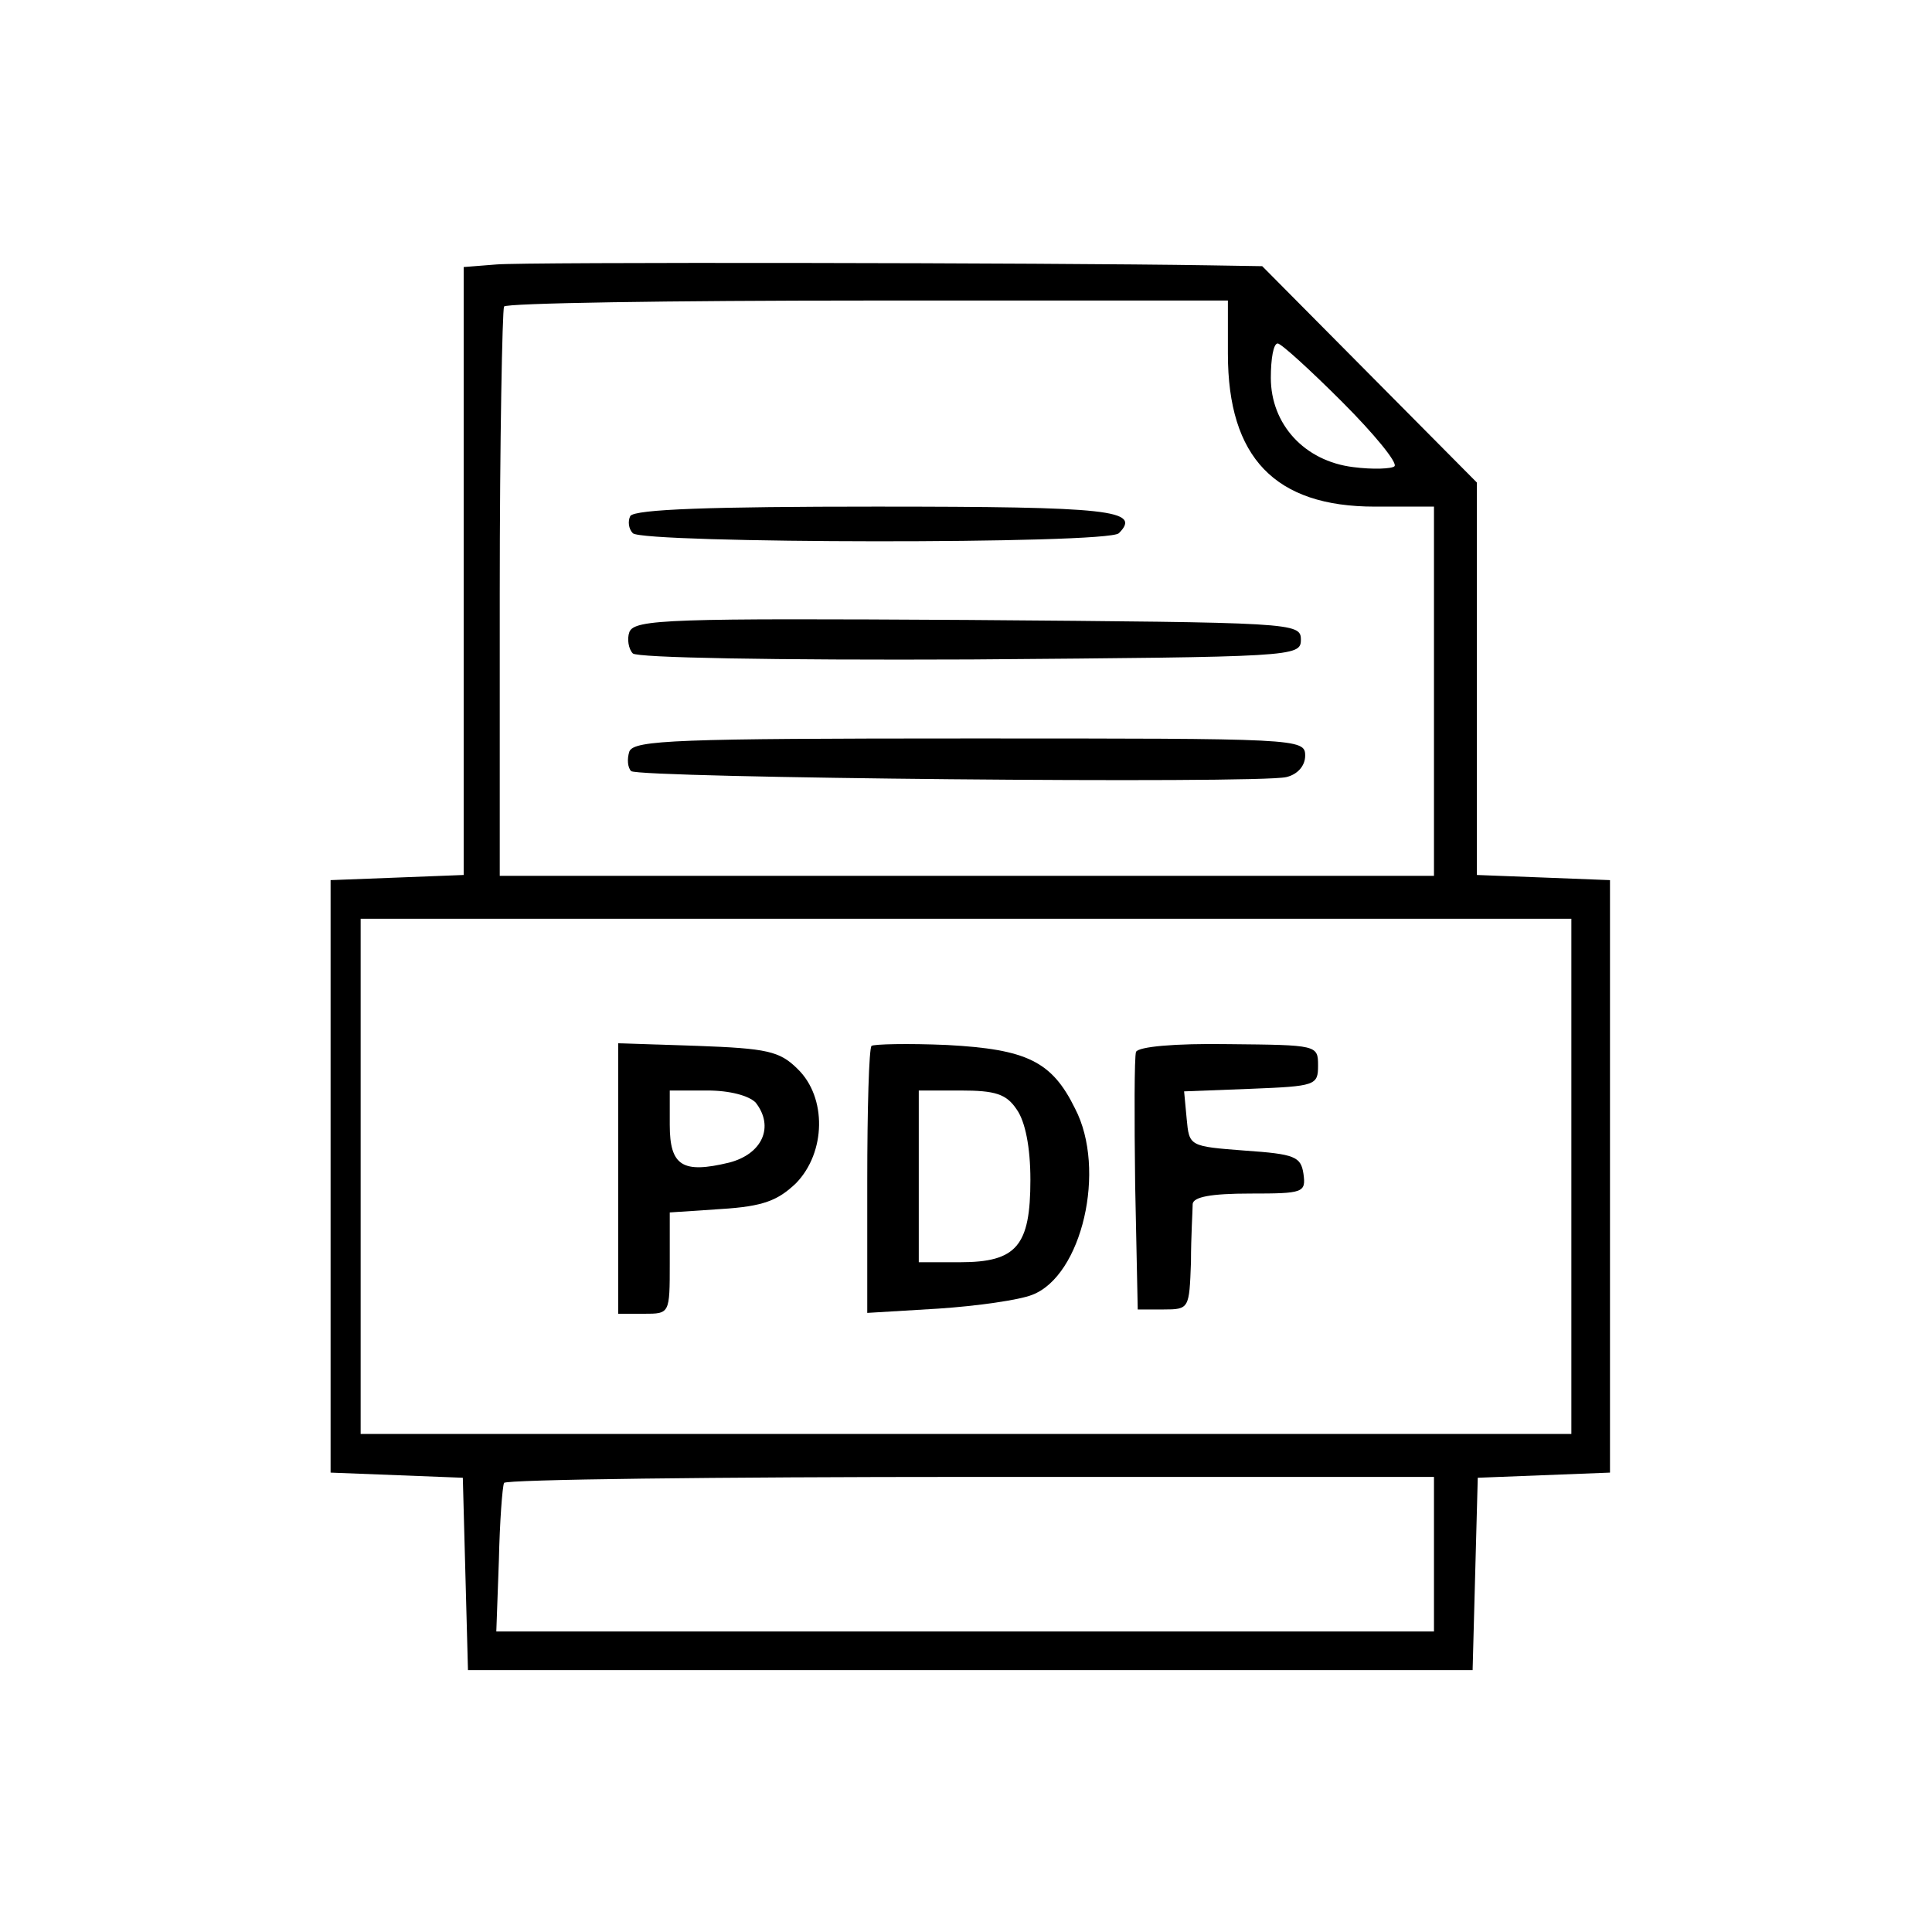 <?xml version="1.0" standalone="no"?>
<!DOCTYPE svg PUBLIC "-//W3C//DTD SVG 20010904//EN"
 "http://www.w3.org/TR/2001/REC-SVG-20010904/DTD/svg10.dtd">
<svg version="1.0" xmlns="http://www.w3.org/2000/svg"
 width="225pt" height="225pt" viewBox="0 0 225 225"
 preserveAspectRatio="xMidYMid meet">

<g transform="translate(0,225) scale(0.1,-0.1)"
fill="#000000" stroke="none">
<path d="M578 1942 l-38 -3 0 -354 0 -354 -77 -3 -78 -3 0 -345 0 -345 77 -3
77 -3 3 -112 3 -112 585 0 585 0 3 112 3 112 77 3 77 3 0 345 0 345 -77 3 -78
3 0 229 0 228 -125 126 -125 126 -62 1 c-186 3 -798 4 -830 1z m852 -104 c0
-121 55 -178 171 -178 l69 0 0 -215 0 -215 -544 0 -544 0 0 328 c0 180 3 330
5 335 2 4 193 7 424 7 l419 0 0 -62z m133 -56 c37 -37 65 -71 61 -75 -3 -3
-25 -4 -48 -1 -57 7 -96 50 -96 104 0 22 3 40 8 40 4 0 38 -31 75 -68z m267
-902 l0 -300 -705 0 -705 0 0 300 0 300 705 0 705 0 0 -300z m-160 -440 l0
-90 -546 0 -546 0 3 83 c1 45 4 85 6 90 2 4 247 7 544 7 l539 0 0 -90z"/>
<path d="M734 1649 c-3 -6 -2 -15 3 -20 12 -12 553 -13 566 0 27 27 -10 31
-283 31 -190 0 -281 -3 -286 -11z"/>
<path d="M733 1514 c-3 -8 -1 -20 4 -25 5 -5 162 -8 394 -7 376 3 384 3 384
23 0 20 -8 20 -388 23 -345 2 -388 1 -394 -14z"/>
<path d="M733 1375 c-3 -9 -2 -19 2 -23 8 -8 730 -15 763 -7 13 3 22 13 22 25
0 20 -8 20 -390 20 -343 0 -391 -2 -397 -15z"/>
<path d="M720 878 l0 -158 30 0 c30 0 30 0 30 59 l0 59 60 4 c49 3 66 10 87
30 35 36 36 100 2 133 -21 21 -36 24 -117 27 l-92 3 0 -157z m160 88 c22 -28
8 -60 -31 -70 -54 -13 -69 -4 -69 44 l0 40 44 0 c26 0 48 -6 56 -14z"/>
<path d="M1015 1032 c-3 -3 -5 -74 -5 -158 l0 -153 83 5 c45 3 94 10 109 16
58 22 87 146 50 217 -27 55 -56 69 -149 74 -46 2 -85 1 -88 -1z m169 -74 c10
-14 16 -44 16 -82 0 -77 -16 -96 -82 -96 l-48 0 0 100 0 100 49 0 c40 0 53 -4
65 -22z"/>
<path d="M1323 1025 c-2 -6 -2 -76 -1 -155 l3 -145 30 0 c30 0 30 1 32 55 0
30 2 61 2 68 1 8 21 12 67 12 62 0 65 1 62 23 -3 20 -10 23 -68 27 -65 5 -65
5 -68 37 l-3 32 78 3 c75 3 78 4 78 27 0 24 -1 24 -104 25 -64 1 -105 -3 -108
-9z"/>
</g>
</svg>
